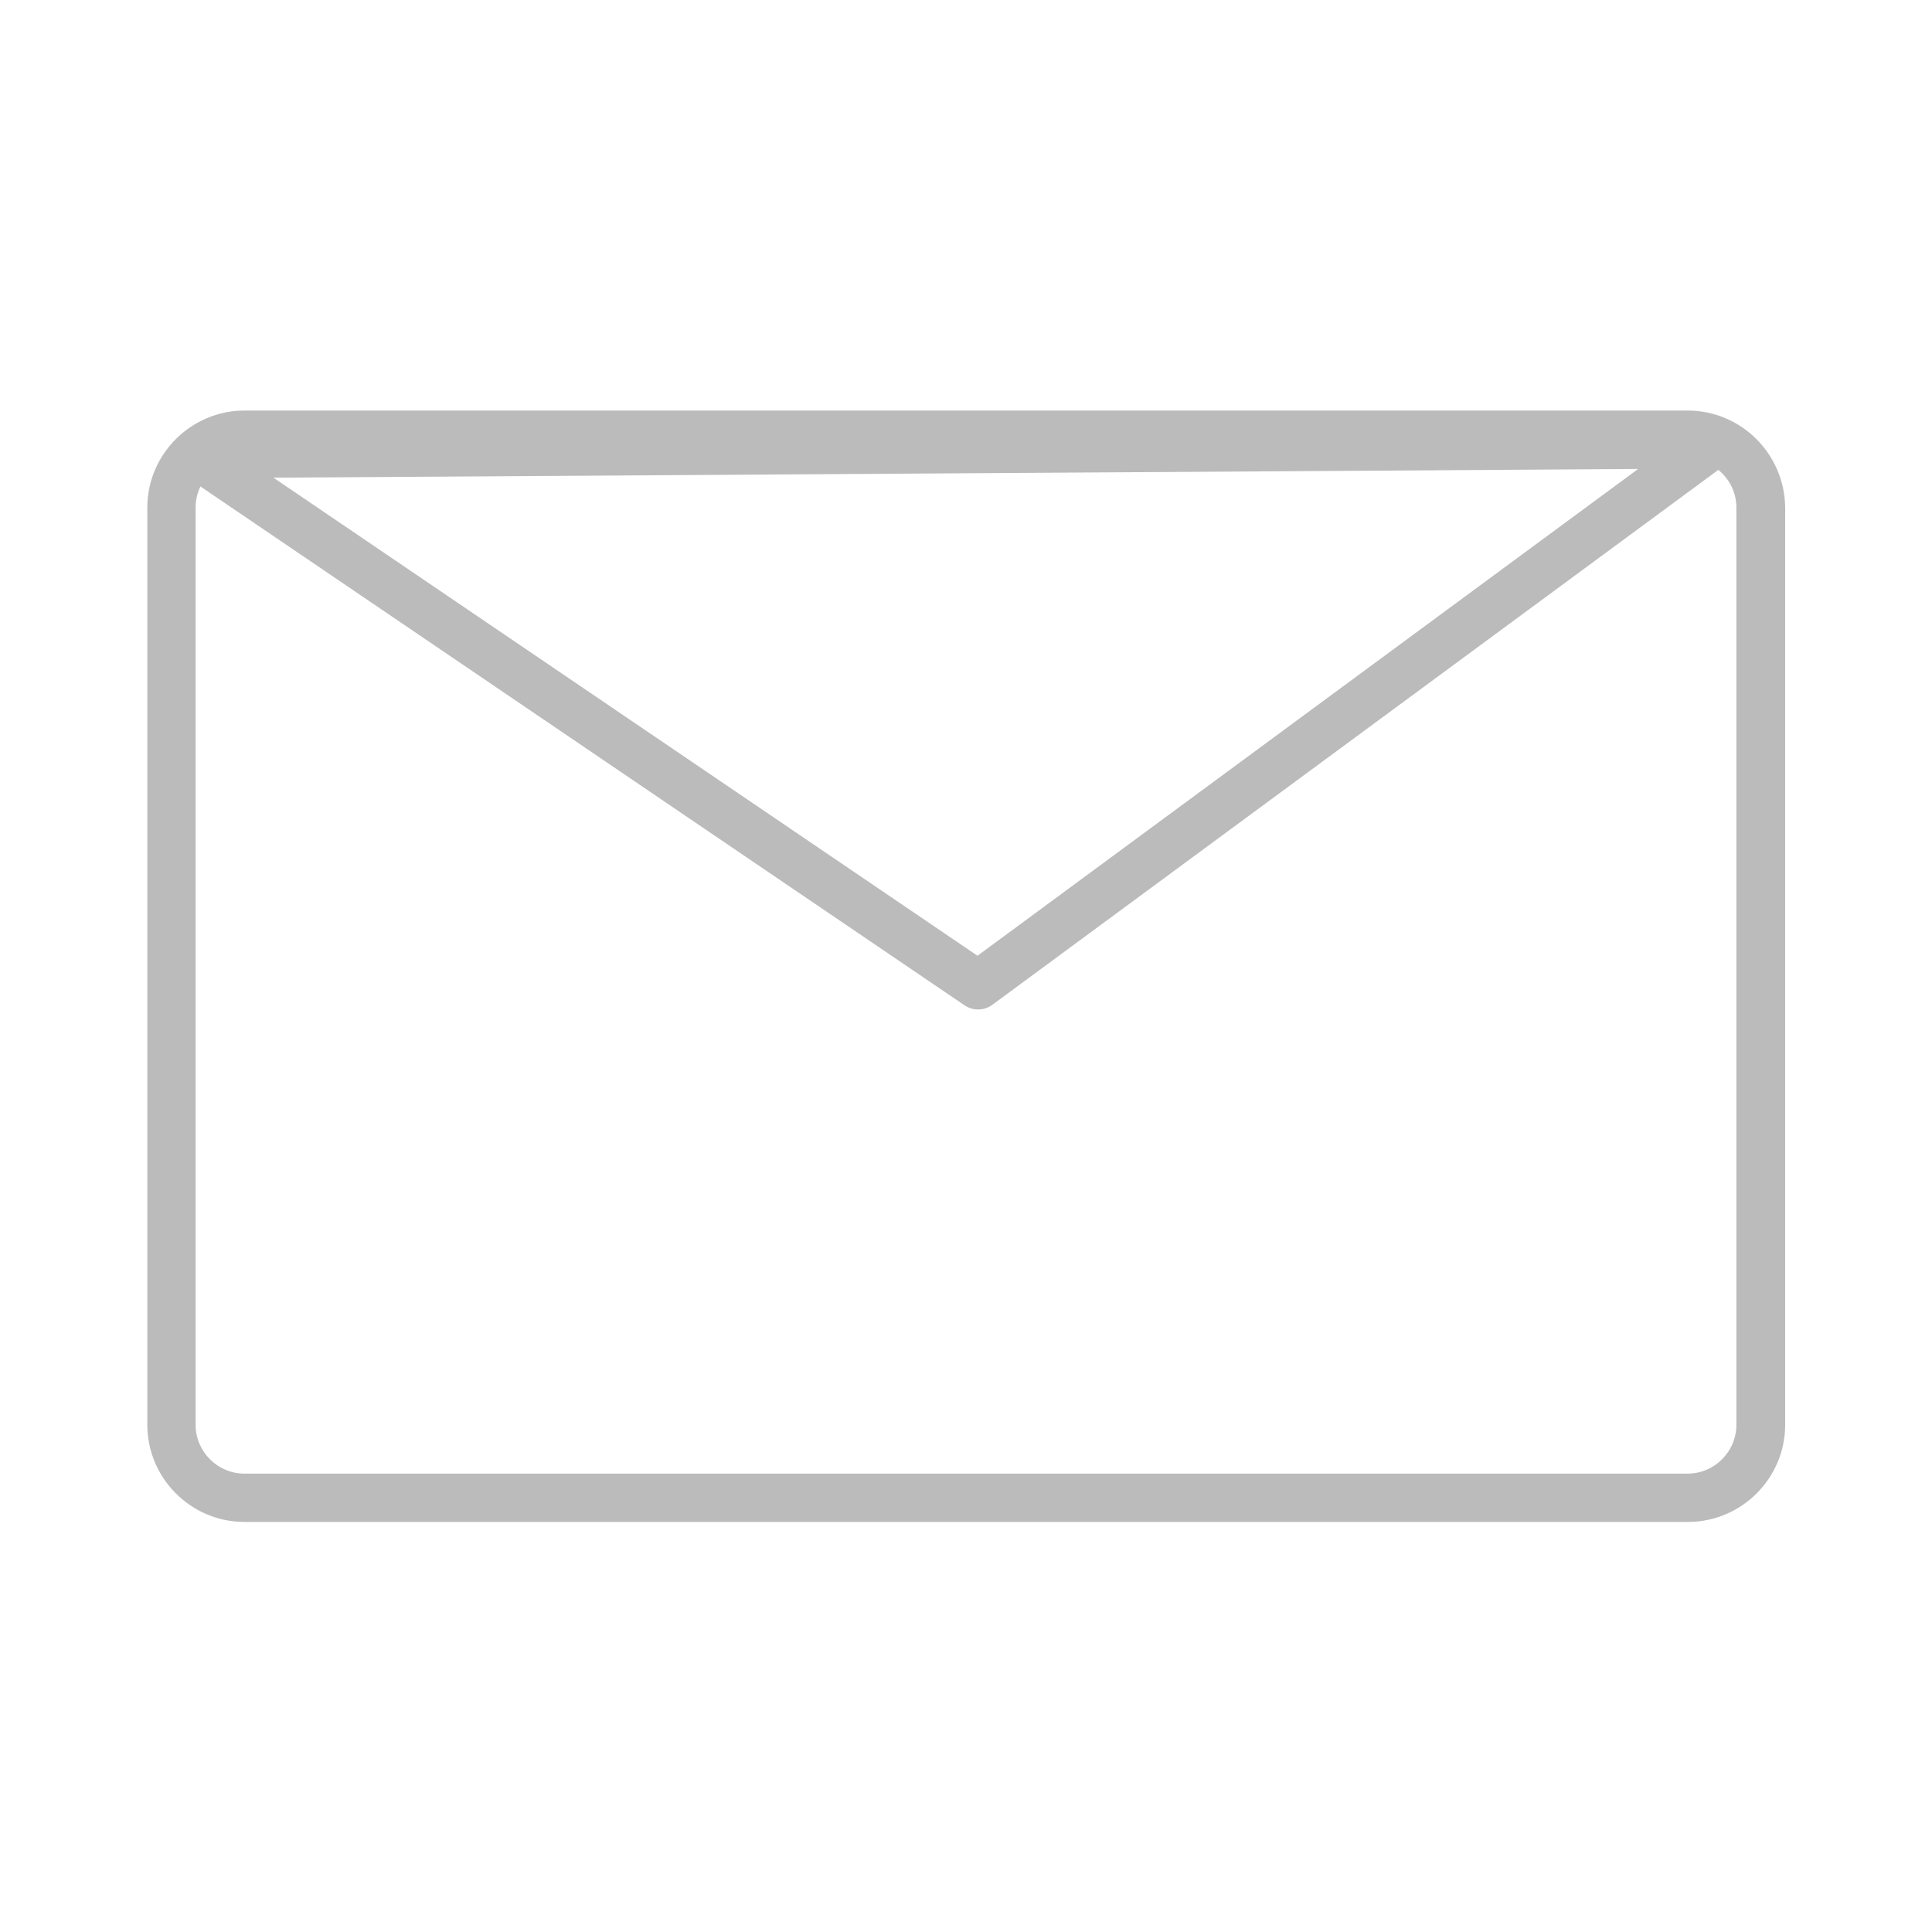 <?xml version="1.0" encoding="utf-8"?>
<!-- Generator: Adobe Illustrator 22.1.0, SVG Export Plug-In . SVG Version: 6.00 Build 0)  -->
<svg version="1.1" xmlns="http://www.w3.org/2000/svg" xmlns:xlink="http://www.w3.org/1999/xlink" x="0px" y="0px"
	 viewBox="0 0 400 400" style="enable-background:new 0 0 400 400;" xml:space="preserve">
<style type="text/css">
	.st0{display:none;}
	.st1{display:inline;}
	.st2{fill-rule:evenodd;clip-rule:evenodd;fill:#FFFFFF;stroke:url(#SVGID_1_);stroke-width:8;stroke-miterlimit:10;}
	.st3{fill-rule:evenodd;clip-rule:evenodd;fill:url(#SVGID_2_);}
	.st4{fill:#BBBBBB;}
	.st5{fill:none;stroke:#BBBBBB;stroke-width:10;stroke-linecap:round;stroke-linejoin:round;stroke-miterlimit:1;}
</style>
<g id="Layer_2">
</g>
<g id="Layer_1" class="st0">
	<g class="st1">
		<linearGradient id="SVGID_1_" gradientUnits="userSpaceOnUse" x1="194.807" y1="380.195" x2="194.807" y2="30.231">
			<stop  offset="0" style="stop-color:#5BB94A"/>
			<stop  offset="0.5" style="stop-color:#209F49"/>
			<stop  offset="1" style="stop-color:#50B748"/>
		</linearGradient>
		<path class="st2" d="M198.4,34.2c-91.5,0-165.6,74.1-165.6,165.6c0,45.4,24,86,24,86l-29,88.2l90.7-29c0,0,33.7,20.5,79.8,20.5
			c91.5,0,165.6-74.1,165.6-165.6C364,108.4,289.9,34.2,198.4,34.2z"/>
		<linearGradient id="SVGID_2_" gradientUnits="userSpaceOnUse" x1="198.388" y1="338.955" x2="198.388" y2="60.729">
			<stop  offset="0" style="stop-color:#5BB94A"/>
			<stop  offset="0.5" style="stop-color:#209F49"/>
			<stop  offset="1" style="stop-color:#50B748"/>
		</linearGradient>
		<path class="st3" d="M198.4,60.7c76.8,0,139.1,62.3,139.1,139.1c0,76.8-62.3,139.1-139.1,139.1c-28.3,0-54.7-8.5-76.7-23v0
			L69.4,333l17-50.6l0,0c-17-23.1-27.1-51.6-27.1-82.5C59.3,123,121.6,60.7,198.4,60.7L198.4,60.7z M135.3,127.7
			c-13.4,8.6-15.7,28.6-16.1,32.9c-0.4,4.3-0.8,13.5,6.3,29c7.1,15.5,24.4,36.4,45.7,56.3c21.4,19.9,54.1,28.5,64,31.2
			c9.9,2.8,30.8-2.1,40.7-12.8c9.8-10.6,7.6-21.6,7.4-25.3c-0.2-3.7-3.5-4.3-3.5-4.3s-27.1-13.1-32.7-15.7c-5.6-2.6-8.4,1.6-8.4,1.6
			s-8.2,10.4-10.9,13.8c-2.6,3.4-4.2,6.4-11.1,4.2c-6.9-2.3-20.7-9.7-32.1-19.9c-11.3-10.1-20-23.5-22.4-27.6
			c-2.5-4.1,0.4-6.6,0.4-6.6c0,0,7.2-8.3,10.6-12.7c3.4-4.4,1.3-9.4,0.5-11.3c-0.8-2-11.8-27.8-13.4-31.5c-1.6-3.6-5.1-4.3-5.1-4.3
			s-10.7,0-13,0S135.3,127.7,135.3,127.7z"/>
	</g>
</g>
<g id="Layer_3">
	<g>
		<g>
			<path class="st4" d="M349.4,95c5.5,0,10.1,4.5,10.1,10.1v189.9c0,5.5-4.5,10.1-10.1,10.1H50.6c-5.5,0-10.1-4.5-10.1-10.1V105.1
				C40.5,99.5,45,95,50.6,95H349.4 M349.4,85H50.6c-11,0-20.1,9-20.1,20.1v189.9c0,11,9,20.1,20.1,20.1h298.9c11,0,20.1-9,20.1-20.1
				V105.1C369.5,94,360.5,85,349.4,85L349.4,85z"/>
		</g>
		<polygon class="st5" points="40.5,94 202.5,204 354.5,92 		"/>
	</g>
</g>
</svg>
